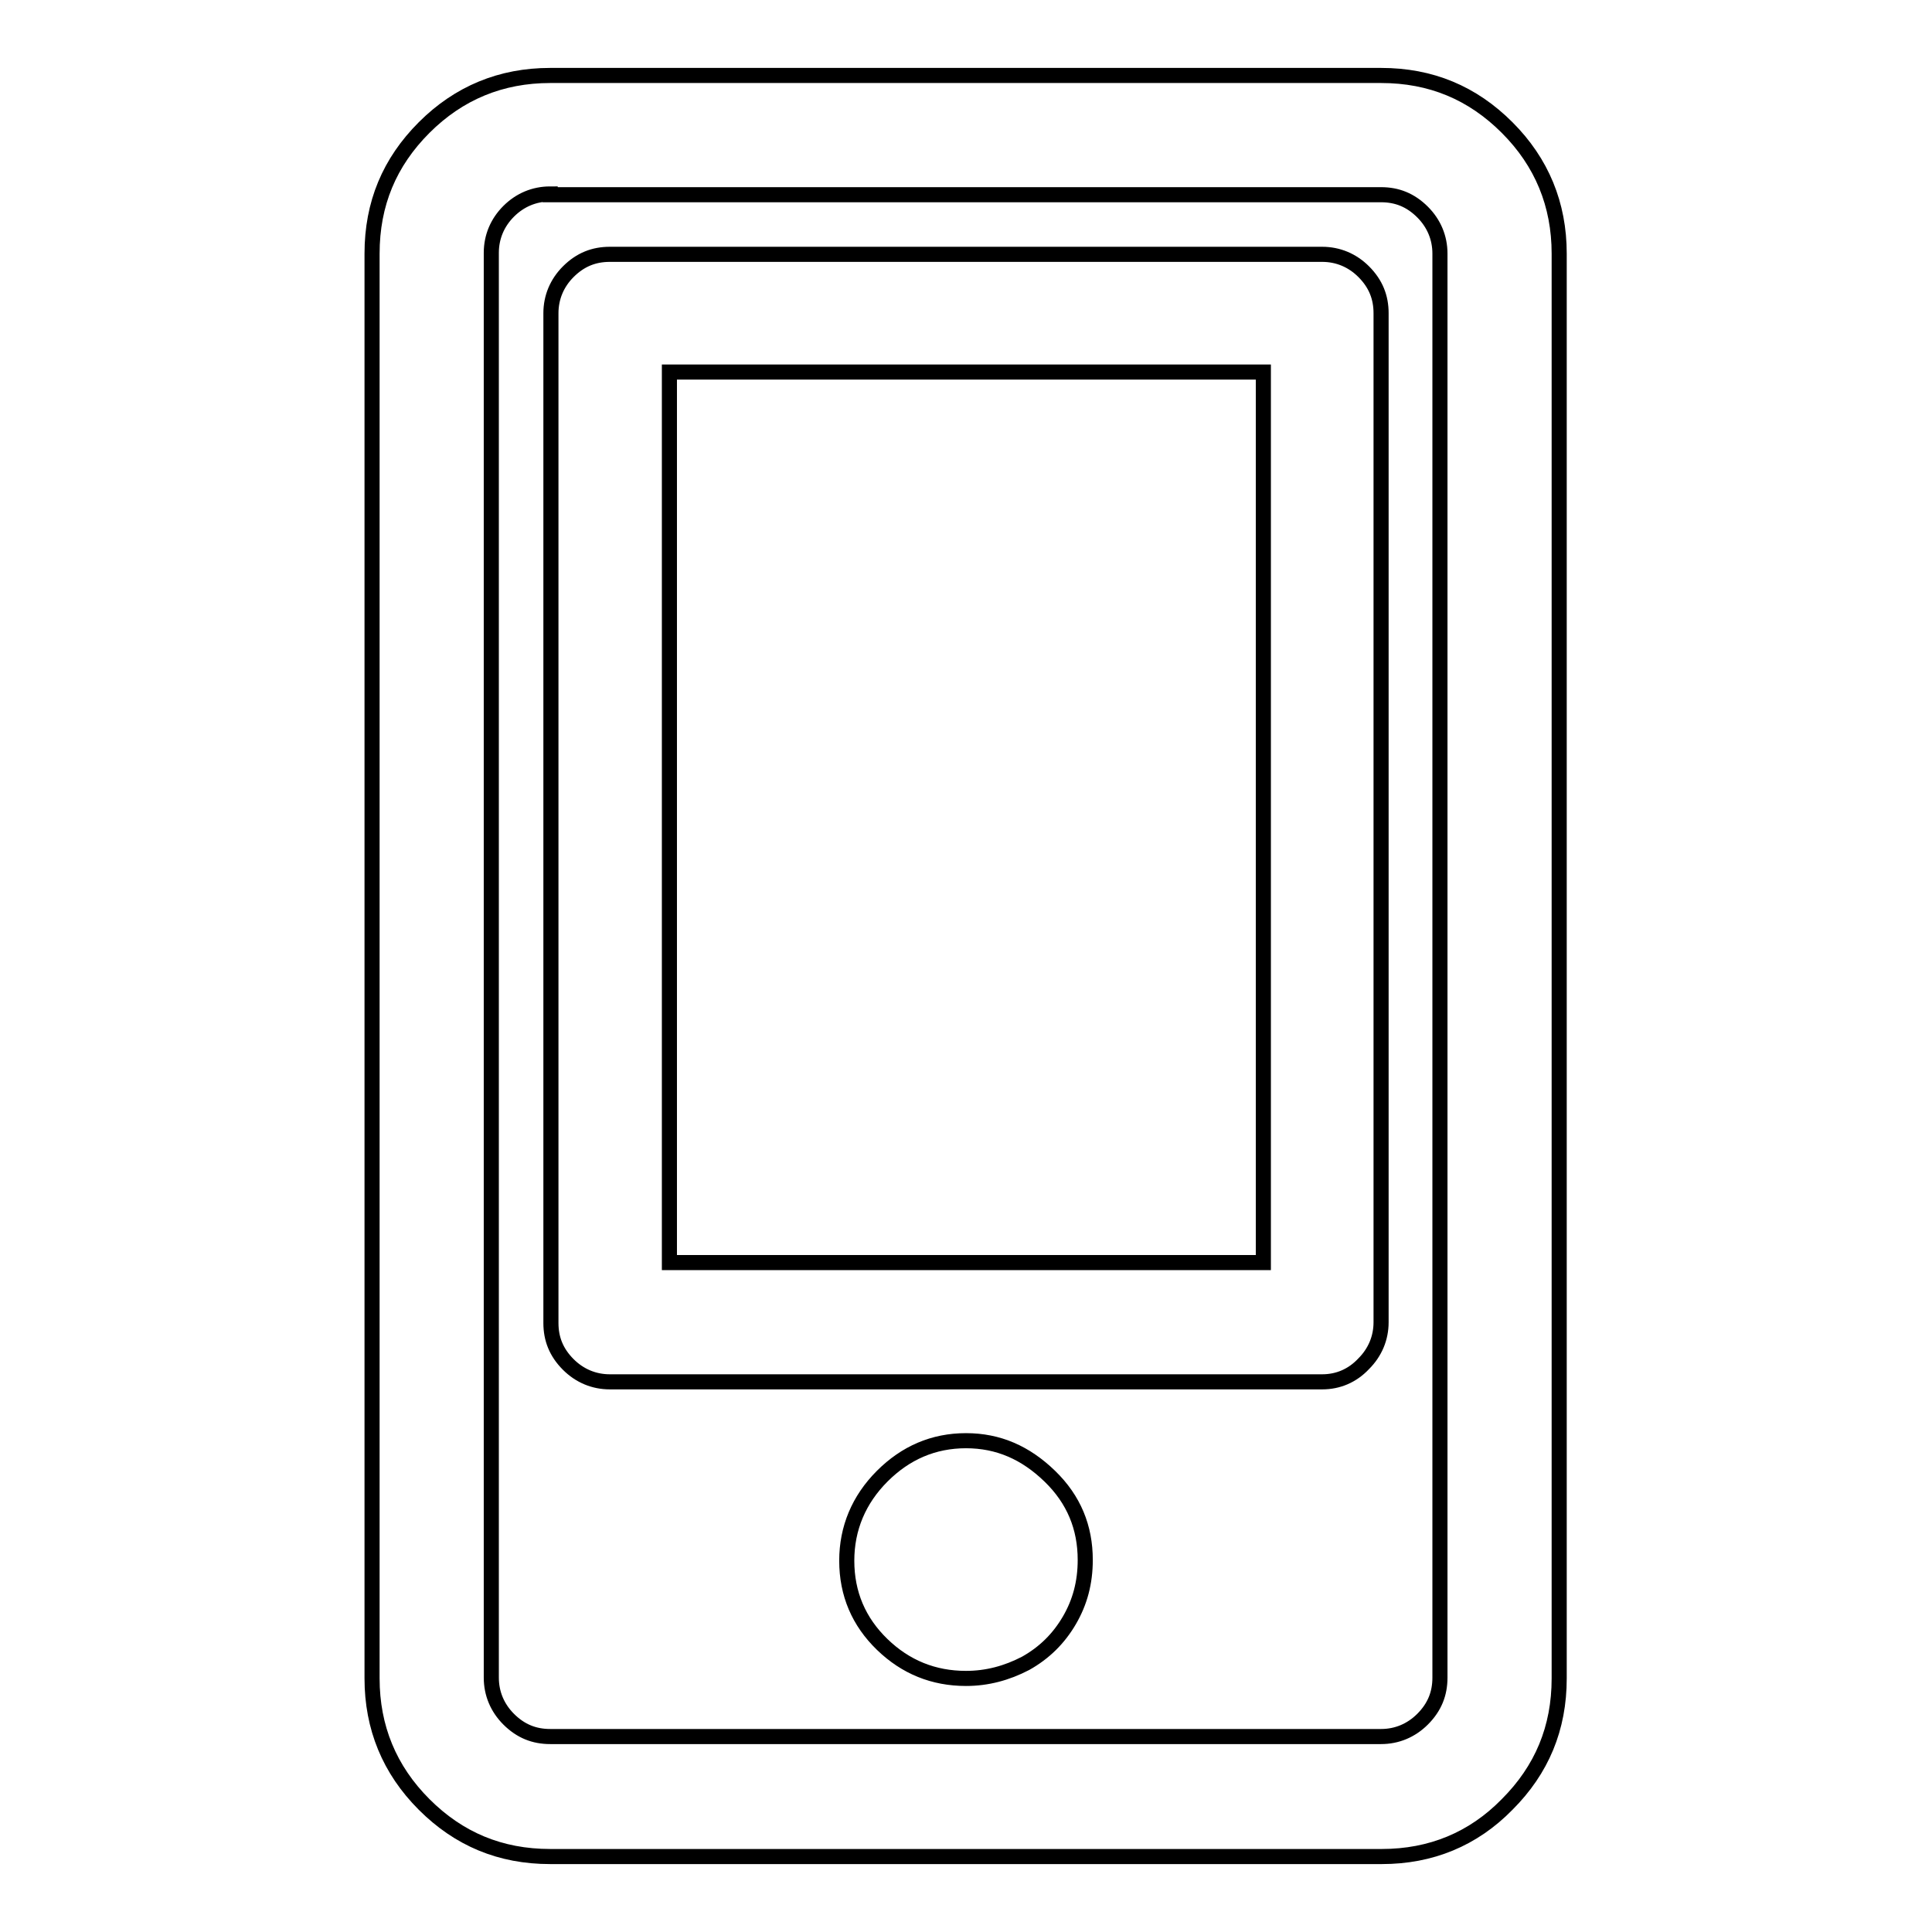 <?xml version="1.0" encoding="utf-8"?>
<!-- Svg Vector Icons : http://www.onlinewebfonts.com/icon -->
<!DOCTYPE svg PUBLIC "-//W3C//DTD SVG 1.1//EN" "http://www.w3.org/Graphics/SVG/1.1/DTD/svg11.dtd">
<svg version="1.1" xmlns="http://www.w3.org/2000/svg" xmlns:xlink="http://www.w3.org/1999/xlink" x="0px" y="0px" viewBox="0 0 256 256" enable-background="new 0 0 256 256" xml:space="preserve">
<g> <path stroke-width="2" fill-opacity="0" stroke="#000000"  d="M183.1,246H72.9c-6.6,0-12.1-2.3-16.7-6.9c-4.6-4.6-6.9-10.2-6.9-16.7V33.6c0-6.6,2.3-12.1,6.9-16.7 c4.6-4.6,10.2-6.9,16.7-6.9h110.1c6.6,0,12.1,2.3,16.7,6.9c4.6,4.6,6.9,10.2,6.9,16.7v188.8c0,6.6-2.3,12.1-6.9,16.7 C195.2,243.7,189.6,246,183.1,246z M72.9,25.7c-2.1,0-4,0.8-5.5,2.3s-2.3,3.4-2.3,5.5v188.8c0,2.1,0.8,4,2.3,5.5 c1.6,1.6,3.4,2.3,5.5,2.3h110.1c2.1,0,4-0.8,5.5-2.3c1.6-1.6,2.3-3.4,2.3-5.5V33.6c0-2.1-0.8-4-2.3-5.5c-1.6-1.6-3.4-2.3-5.5-2.3 H72.9z M128,222.4c-4.3,0-8-1.5-11.1-4.5c-3.1-3-4.7-6.7-4.7-11.1c0-4.3,1.6-8.1,4.7-11.2s6.8-4.7,11.1-4.7s7.9,1.6,11.1,4.7 s4.7,6.8,4.7,11.1c0,3-0.7,5.6-2.1,8c-1.4,2.4-3.3,4.3-5.8,5.7C133.4,221.7,130.8,222.4,128,222.4L128,222.4z M128,206.7L128,206.7 z M175.2,183.1H80.8c-2.1,0-4-0.8-5.5-2.3c-1.6-1.6-2.3-3.4-2.3-5.5V41.5c0-2.1,0.8-4,2.3-5.5c1.6-1.6,3.4-2.3,5.5-2.3h94.4 c2.1,0,4,0.8,5.5,2.3c1.6,1.6,2.3,3.4,2.3,5.5v133.7c0,2.1-0.8,4-2.3,5.5C179.2,182.3,177.3,183.1,175.2,183.1z M88.7,167.3h78.7 v-118H88.7V167.3z"/></g>
</svg>